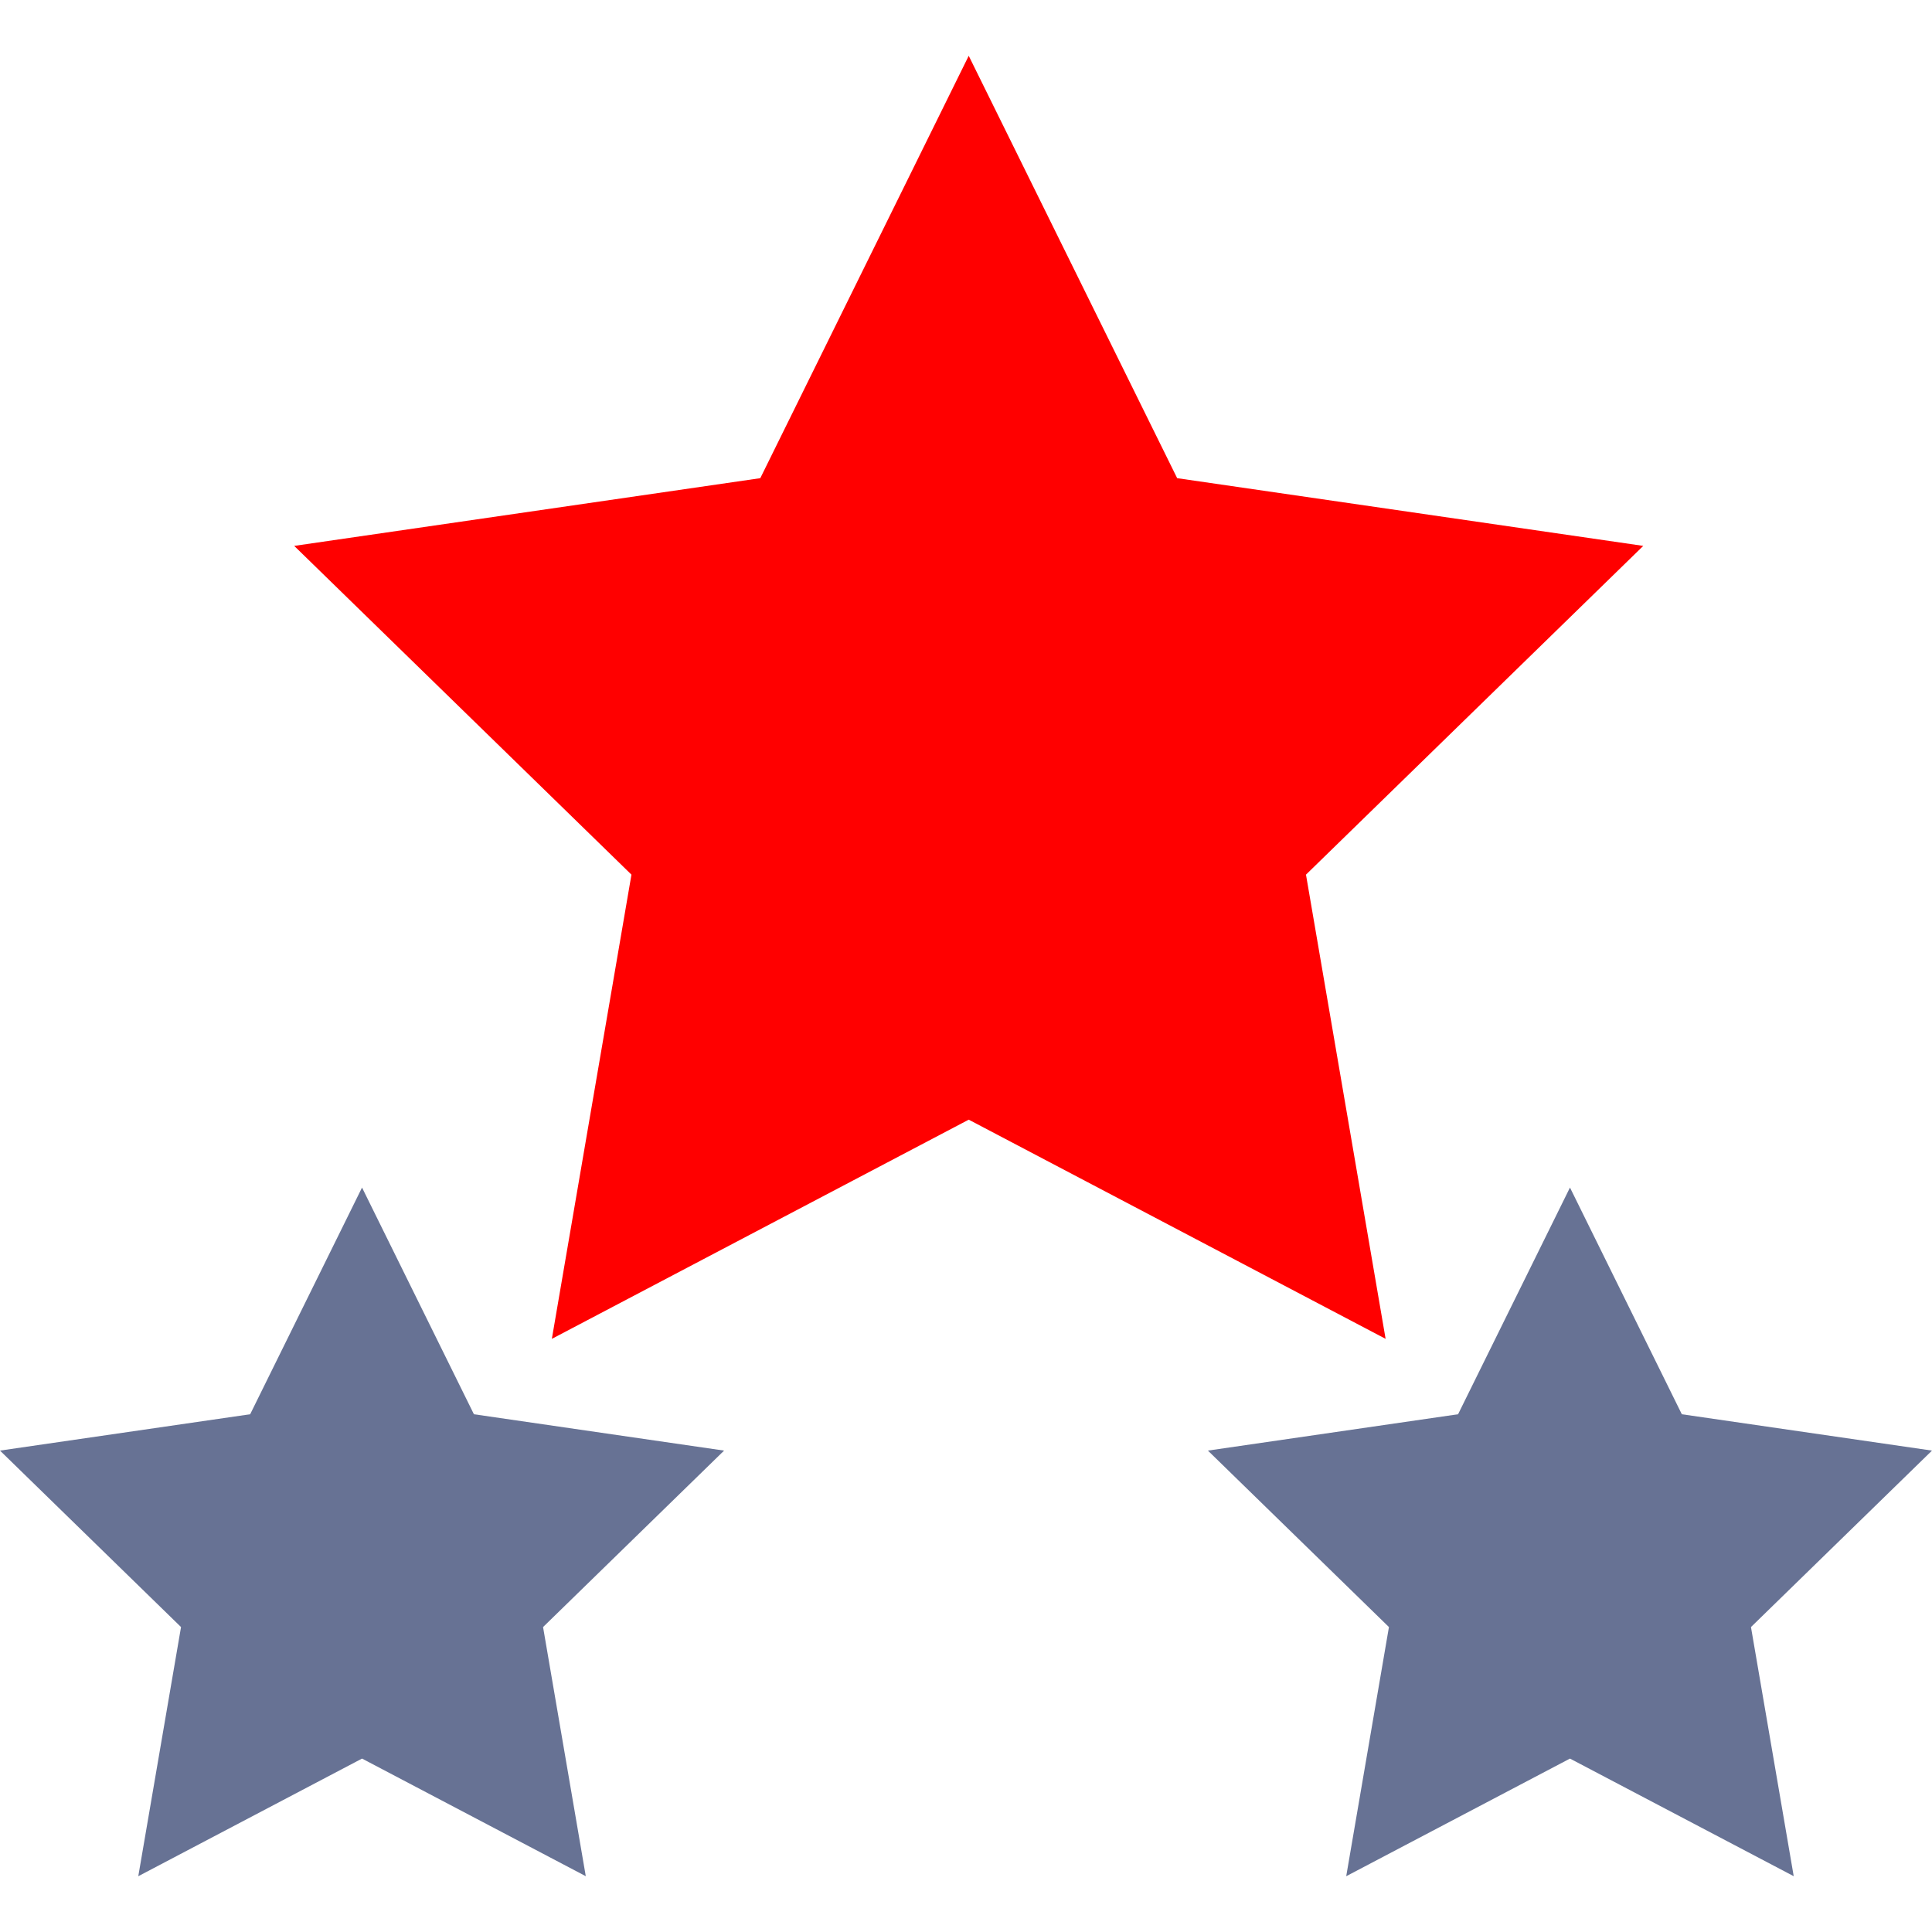 <svg id="_2" data-name="2" xmlns="http://www.w3.org/2000/svg" viewBox="0 0 800 800"><defs><style>.cls-1{fill:red;}.cls-2{fill:#677294;}</style></defs><polygon class="cls-1" points="401.13 23.1 314.82 198 121.82 226.04 261.47 362.17 228.51 554.39 401.13 463.63 573.75 554.39 540.78 362.17 680.44 226.04 487.44 198 401.13 23.11 401.13 23.1"/><polygon class="cls-2" points="149.91 491.74 103.59 585.61 0 600.66 74.96 673.73 57.26 776.9 149.91 728.19 242.56 776.89 224.87 673.73 299.83 600.66 196.24 585.61 149.91 491.74 149.91 491.74"/><polygon class="cls-2" points="650.09 491.74 603.76 585.61 500.17 600.66 575.13 673.73 557.44 776.9 650.09 728.19 742.74 776.89 725.04 673.73 800 600.66 696.41 585.61 650.09 491.74 650.09 491.74"/></svg>